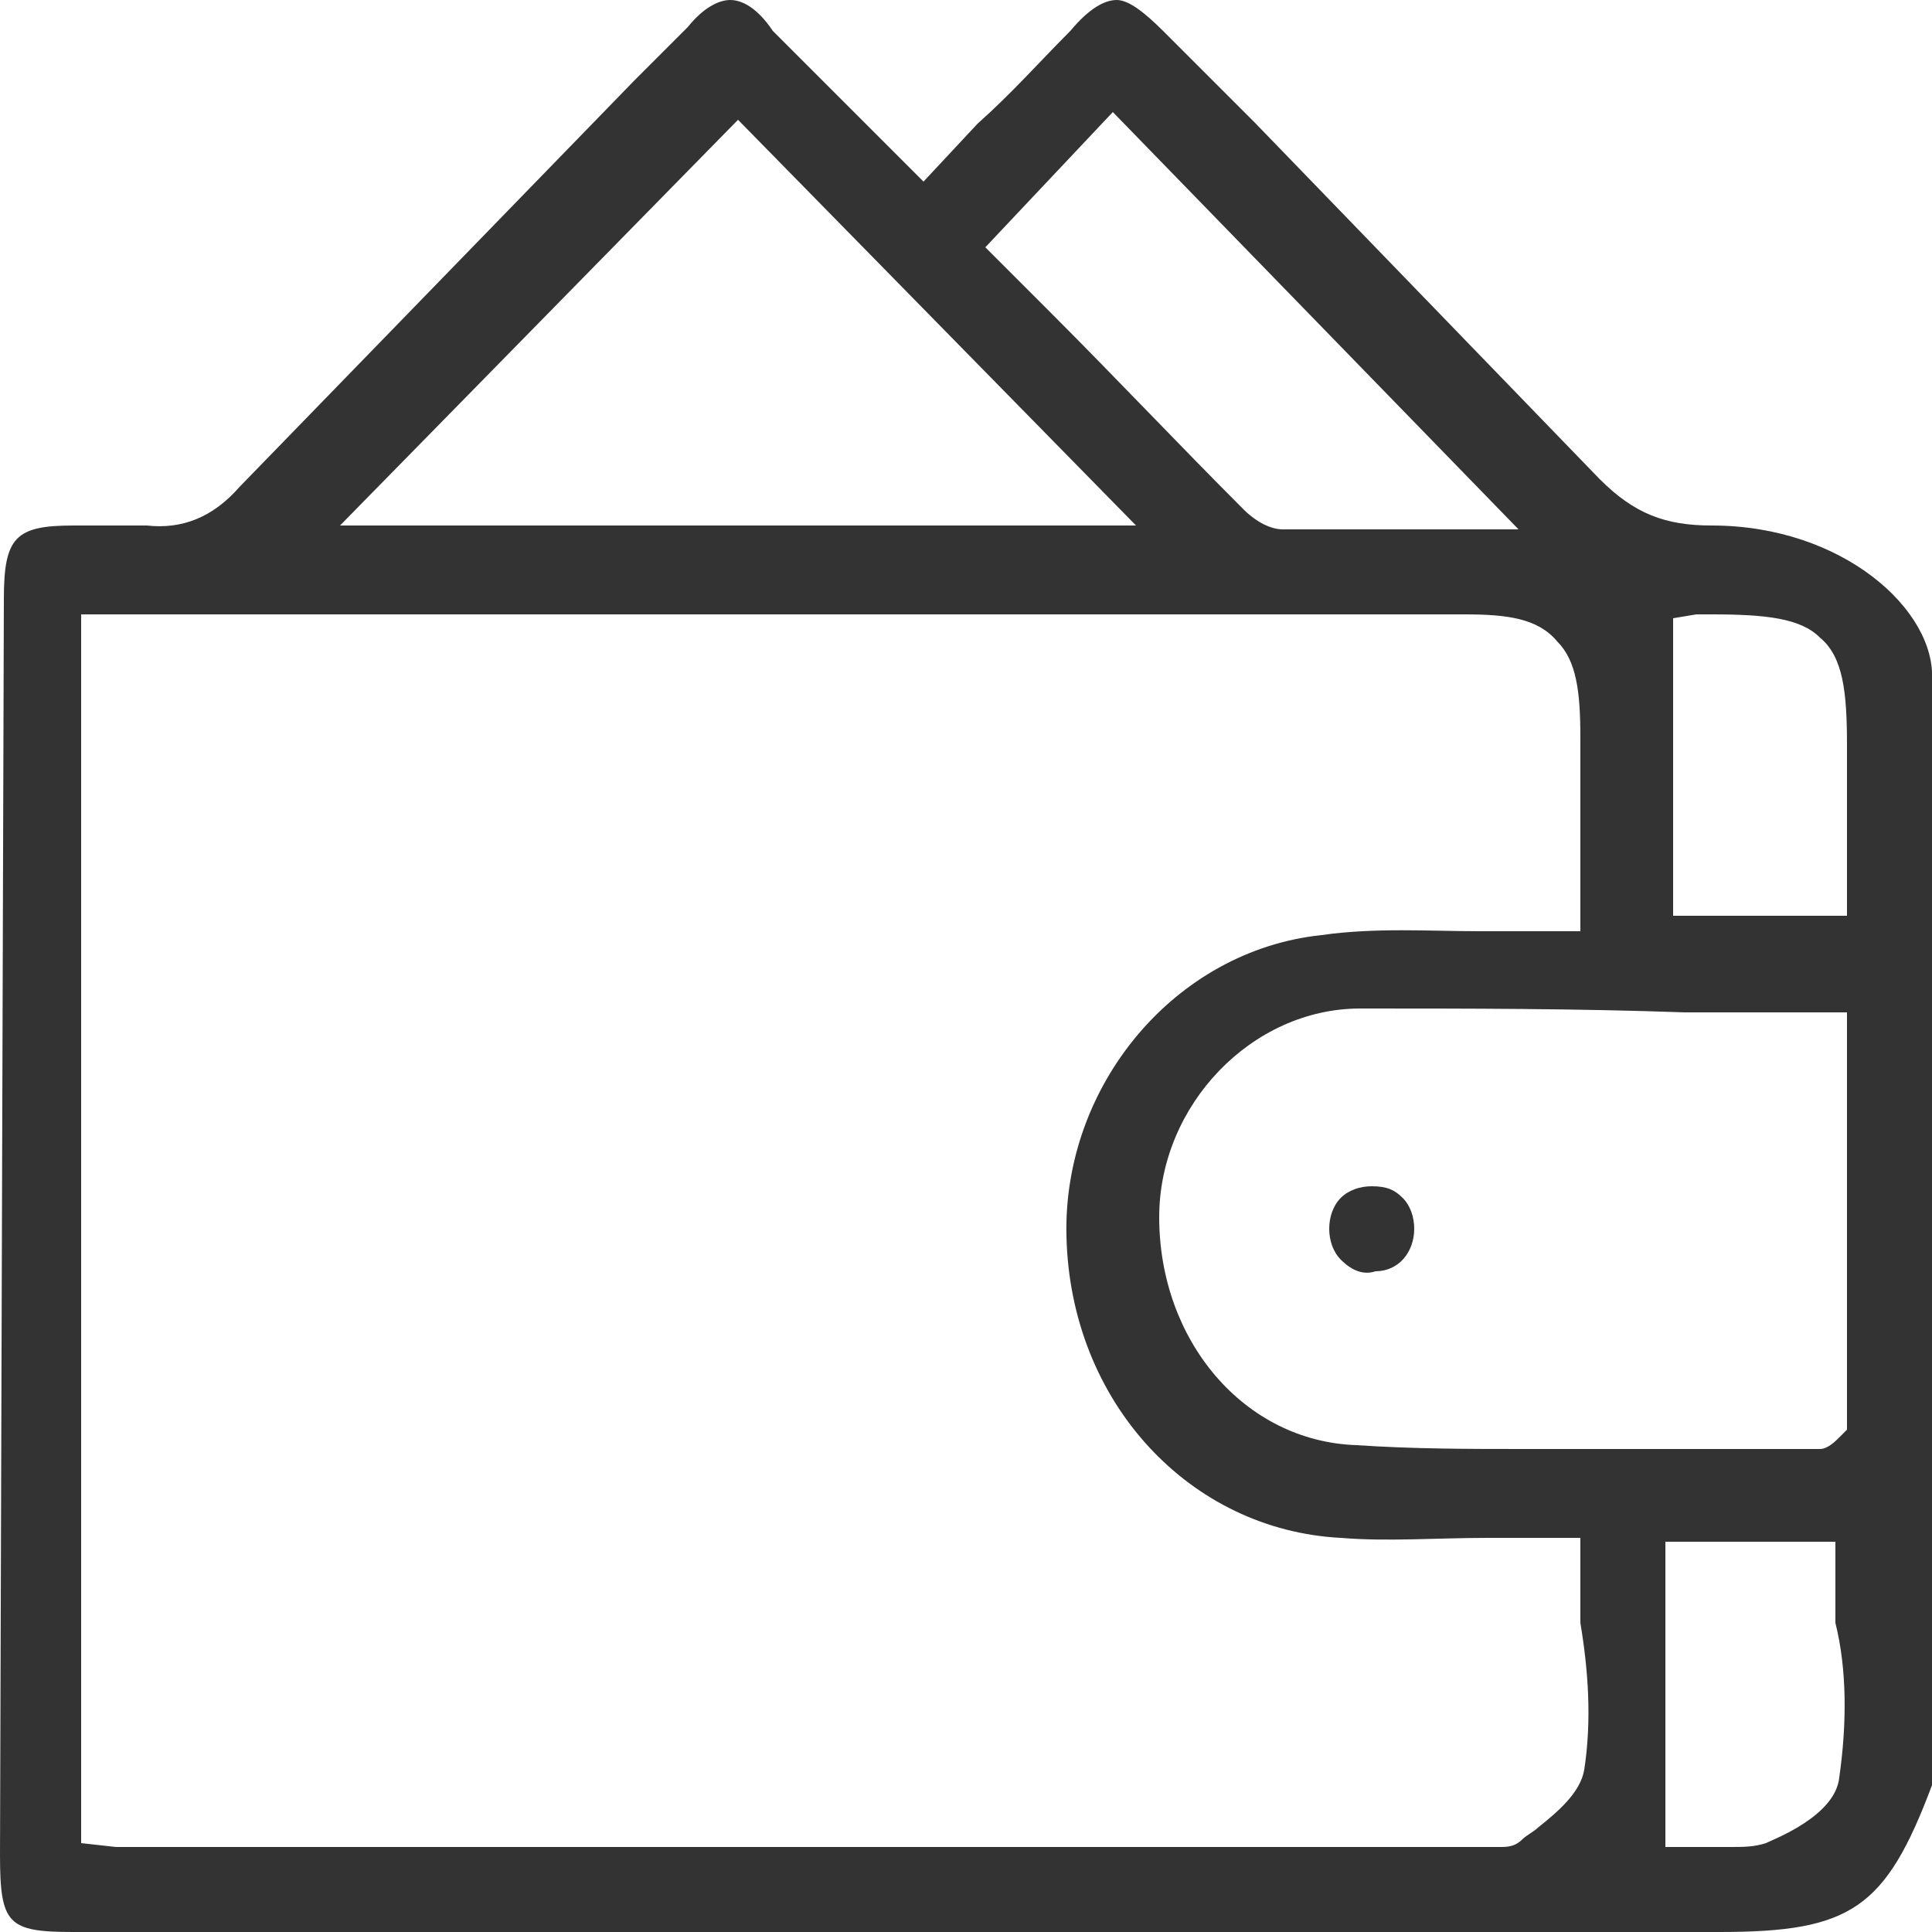 <?xml version="1.0" encoding="utf-8"?>
<!-- Generator: Adobe Illustrator 21.0.0, SVG Export Plug-In . SVG Version: 6.00 Build 0)  -->
<svg version="1.1" id="Layer_1" xmlns="http://www.w3.org/2000/svg" xmlns:xlink="http://www.w3.org/1999/xlink" x="0px" y="0px"
	 viewBox="0 0 50 50" style="enable-background:new 0 0 50 50;" xml:space="preserve">
<style type="text/css">
	.st0{fill:#333333;}
</style>
<g>
	<path class="st0" d="M44.3,13.6c-1.2,0-2-0.3-2.9-1.2c-3-3.1-5.9-6.1-8.9-9.2l-2.4-2.4C29.6,0.3,29.2,0,28.9,0
		c-0.3,0-0.7,0.2-1.2,0.8c-0.8,0.8-1.5,1.6-2.4,2.4l-1.4,1.5l-1.5-1.5c-0.8-0.8-1.6-1.6-2.4-2.4C19.6,0.2,19.2,0,18.9,0c0,0,0,0,0,0
		c-0.3,0-0.7,0.2-1.1,0.7l-1.4,1.4c-3.4,3.5-6.8,7-10.2,10.5c-0.7,0.8-1.5,1.1-2.4,1c-0.2,0-0.5,0-0.7,0c-0.2,0-0.4,0-0.6,0l-0.6,0
		c-1.5,0-1.8,0.3-1.8,1.9L0,48c0,1.8,0.2,2,1.9,2l23.1,0l19.5,0c3.4,0,4.3-0.6,5.5-3.8V17.6C50.1,15.8,47.7,13.6,44.3,13.6z
		 M28.8,2.9l10.5,10.8l-2.4,0c-0.4,0-0.7,0-1.1,0c-0.8,0-1.7,0-2.6,0c-0.4,0-0.8-0.3-1-0.5c-1.7-1.7-3.3-3.4-5-5.1l-1.7-1.7
		L28.8,2.9z M19.1,3.1l10.3,10.5H8.8L19.1,3.1z M41,45.8c-0.1,0.6-0.7,1.1-1.2,1.5c-0.1,0.1-0.3,0.2-0.4,0.3
		c-0.2,0.2-0.4,0.2-0.6,0.2c-0.1,0-0.2,0-0.3,0c-0.1,0-0.1,0-0.2,0l-34.6,0c-0.2,0-0.4,0-0.7,0l-0.9-0.1V15.9l35.8,0
		c1.1,0,1.9,0.1,2.4,0.7c0.5,0.5,0.6,1.3,0.6,2.5c0,1.3,0,2.6,0,4c0,0.2,0,0.3,0,0.4c0,0.1,0,0.1,0,0.3l0,0.3l-0.8,0
		c-0.6,0-1.2,0-1.8,0c-1.3,0-2.7-0.1-4.1,0.1c-3.8,0.4-6.7,3.9-6.6,7.8c0.1,4.3,3.2,7.6,7.1,7.8c1.2,0.1,2.5,0,3.8,0
		c0.6,0,1.2,0,1.8,0h0.6v0.6c0,0.5,0,1.1,0,1.6C41.1,43.2,41.2,44.5,41,45.8z M43.6,26.2c1.2,0,2.4,0,3.6,0h0.6V37l-0.2,0.2
		c-0.1,0.1-0.3,0.3-0.5,0.3c-1.1,0-2.2,0-3.4,0c-1.4,0-2.8,0-4.2,0c-1.5,0-2.9,0-4.4-0.1c-2.9-0.1-5.1-2.7-5.1-5.9
		c0-2.9,2.4-5.4,5.2-5.4C38,26.1,40.8,26.1,43.6,26.2z M47.6,46c-0.1,1-1.7,1.6-1.9,1.7c-0.3,0.1-0.6,0.1-0.9,0.1
		c-0.2,0-0.4,0-0.6,0c-0.2,0-0.3,0-0.5,0h-0.6v-7.9h4.4v0.6c0,0.5,0,1,0,1.5C47.8,43.2,47.8,44.6,47.6,46z M43.9,15.9
		c0.1,0,0.3,0,0.4,0c1.4,0,2.3,0.1,2.8,0.6c0.6,0.5,0.7,1.4,0.7,2.8v4.4h-4.5V16L43.9,15.9 M43.8,16L43.8,16
		C43.9,16,43.9,16,43.8,16L43.8,16L43.8,16"/>
	<path class="st0" d="M35.6,32.9c0.6,0,1-0.5,1-1.1c0-0.3-0.1-0.6-0.3-0.8c-0.2-0.2-0.4-0.3-0.8-0.3c0,0,0,0,0,0
		c-0.3,0-0.6,0.1-0.8,0.3c-0.2,0.2-0.3,0.5-0.3,0.8c0,0.3,0.1,0.6,0.3,0.8C35,32.9,35.3,33,35.6,32.9z"/>
</g>
</svg>
